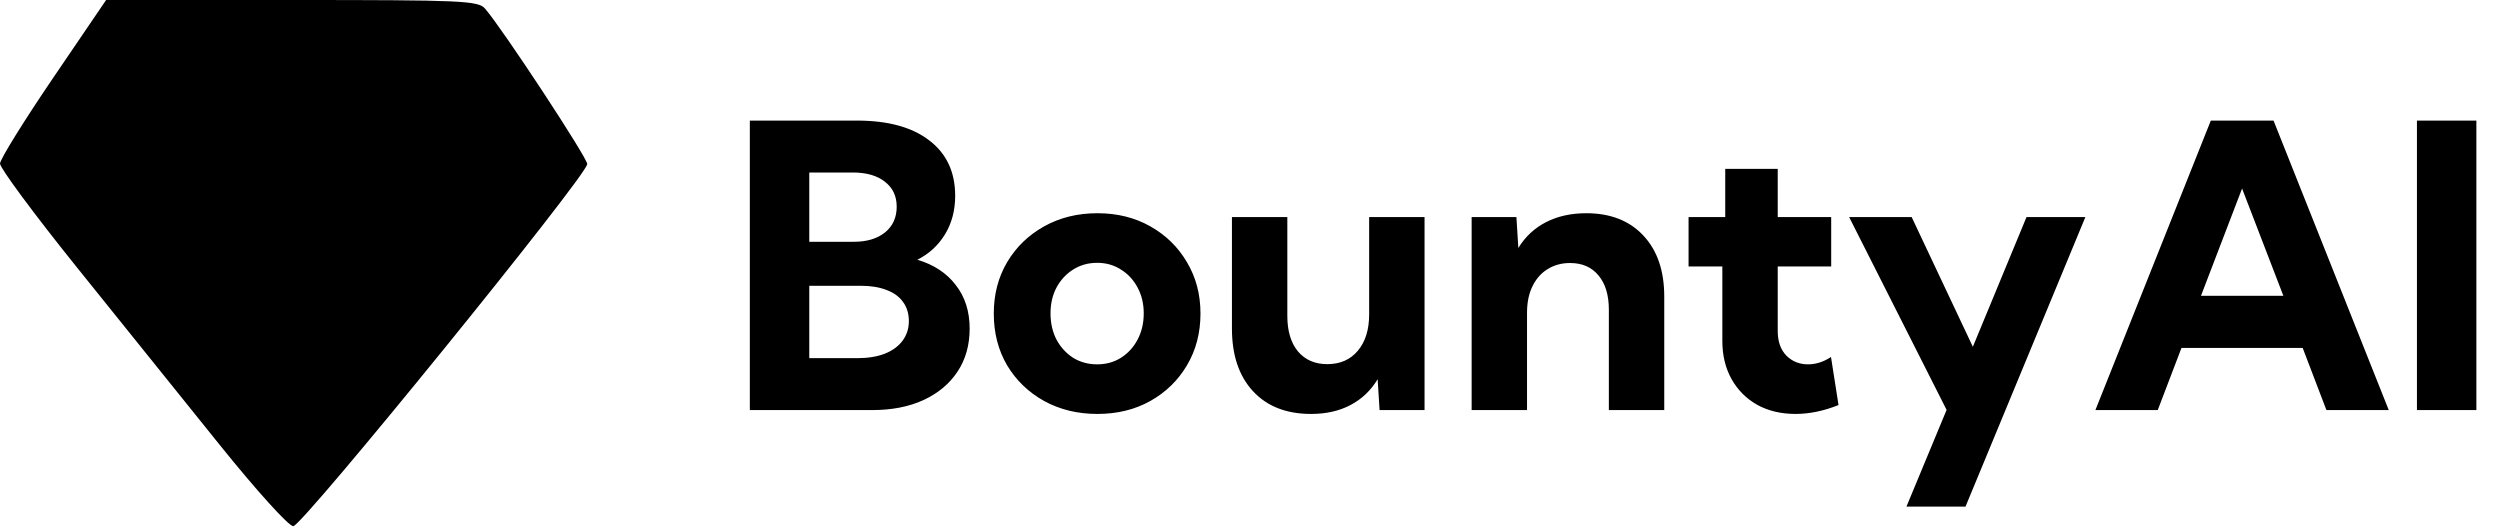 <svg width="506" height="107" viewBox="0 0 506 107" fill="none" xmlns="http://www.w3.org/2000/svg">
<path fill-rule="evenodd" clip-rule="evenodd" d="M10.767 15.75C4.875 24.413 0.03 32.22 9.51503e-05 33.101C-0.03 33.981 6.969 43.431 15.551 54.101C24.134 64.77 37.13 80.925 44.432 90C51.918 99.303 58.427 106.5 59.355 106.5C61.197 106.5 118.858 35.472 118.858 33.201C118.858 31.907 101.676 5.774 98.178 1.75C96.78 0.141 93.625 0 59.069 0H21.479L10.767 15.75Z" fill="black"/>
<path d="M151.766 83V24.406H173.445C179.747 24.406 184.63 25.747 188.094 28.43C191.583 31.086 193.328 34.823 193.328 39.641C193.328 42.583 192.638 45.188 191.258 47.453C189.878 49.693 188.016 51.398 185.672 52.57C189.005 53.56 191.596 55.266 193.445 57.688C195.32 60.083 196.258 63.026 196.258 66.516C196.258 69.849 195.438 72.753 193.797 75.227C192.182 77.674 189.891 79.588 186.922 80.969C183.979 82.323 180.516 83 176.531 83H151.766ZM163.797 48.938H172.781C175.464 48.938 177.586 48.3 179.148 47.023C180.711 45.747 181.492 44.016 181.492 41.828C181.492 39.693 180.698 38.013 179.109 36.789C177.547 35.539 175.372 34.914 172.586 34.914H163.797V48.938ZM163.797 72.492H173.523C175.659 72.492 177.508 72.193 179.07 71.594C180.633 70.969 181.831 70.096 182.664 68.977C183.523 67.831 183.953 66.503 183.953 64.992C183.953 63.482 183.562 62.193 182.781 61.125C182.026 60.057 180.919 59.25 179.461 58.703C178.003 58.13 176.271 57.844 174.266 57.844H163.797V72.492ZM222.117 83.781C218.107 83.781 214.513 82.909 211.336 81.164C208.159 79.393 205.659 76.984 203.836 73.938C202.039 70.865 201.141 67.375 201.141 63.469C201.141 59.589 202.039 56.125 203.836 53.078C205.659 50.005 208.159 47.583 211.336 45.812C214.513 44.042 218.107 43.156 222.117 43.156C226.128 43.156 229.695 44.042 232.82 45.812C235.971 47.583 238.445 50.005 240.242 53.078C242.065 56.125 242.977 59.589 242.977 63.469C242.977 67.375 242.065 70.865 240.242 73.938C238.445 76.984 235.971 79.393 232.82 81.164C229.695 82.909 226.128 83.781 222.117 83.781ZM222.078 73.742C223.875 73.742 225.477 73.299 226.883 72.414C228.315 71.503 229.435 70.279 230.242 68.742C231.076 67.18 231.492 65.409 231.492 63.43C231.492 61.477 231.076 59.732 230.242 58.195C229.435 56.659 228.315 55.448 226.883 54.562C225.477 53.651 223.875 53.195 222.078 53.195C220.255 53.195 218.628 53.651 217.195 54.562C215.789 55.448 214.669 56.659 213.836 58.195C213.029 59.732 212.625 61.477 212.625 63.43C212.625 65.409 213.029 67.18 213.836 68.742C214.669 70.279 215.789 71.503 217.195 72.414C218.628 73.299 220.255 73.742 222.078 73.742ZM288.328 83H279.227L278.836 76.75C277.456 79.042 275.62 80.787 273.328 81.984C271.062 83.182 268.406 83.781 265.359 83.781C260.359 83.781 256.44 82.245 253.602 79.172C250.763 76.099 249.344 71.88 249.344 66.516V43.938H260.555V63.938C260.555 66.984 261.271 69.38 262.703 71.125C264.161 72.844 266.141 73.703 268.641 73.703C271.245 73.703 273.302 72.805 274.812 71.008C276.349 69.185 277.117 66.724 277.117 63.625V43.938H288.328V83ZM336.844 83H325.633V62.688C325.633 59.719 324.93 57.401 323.523 55.734C322.143 54.068 320.229 53.234 317.781 53.234C316.062 53.234 314.539 53.651 313.211 54.484C311.909 55.292 310.893 56.45 310.164 57.961C309.435 59.445 309.07 61.229 309.07 63.312V83H297.859V43.938H306.922L307.312 50.188C308.719 47.896 310.594 46.151 312.938 44.953C315.281 43.755 317.99 43.156 321.062 43.156C325.958 43.156 329.812 44.667 332.625 47.688C335.438 50.682 336.844 54.797 336.844 60.031V83ZM372.117 81.984C369.122 83.182 366.219 83.781 363.406 83.781C360.49 83.781 357.911 83.169 355.672 81.945C353.458 80.695 351.727 78.963 350.477 76.75C349.227 74.51 348.602 71.932 348.602 69.016V53.938H341.766V43.938H349.188V34.172H359.812V43.938H370.633V53.938H359.812V66.984C359.812 69.12 360.398 70.787 361.57 71.984C362.742 73.156 364.201 73.742 365.945 73.742C367.534 73.742 369.083 73.247 370.594 72.258L372.117 81.984ZM397.82 102.531H385.867L393.992 82.961L374.266 43.938H386.922L399.305 70.188L410.164 43.938H422.078L397.82 102.531ZM436.727 83H424.109L447.469 24.406H460.164L483.484 83H470.867L466.062 70.422H441.531L436.727 83ZM445.477 59.875H462.156L453.797 38.156L445.477 59.875ZM489.188 83V24.406H501.219V83H489.188Z" fill="black"/>
</svg>
